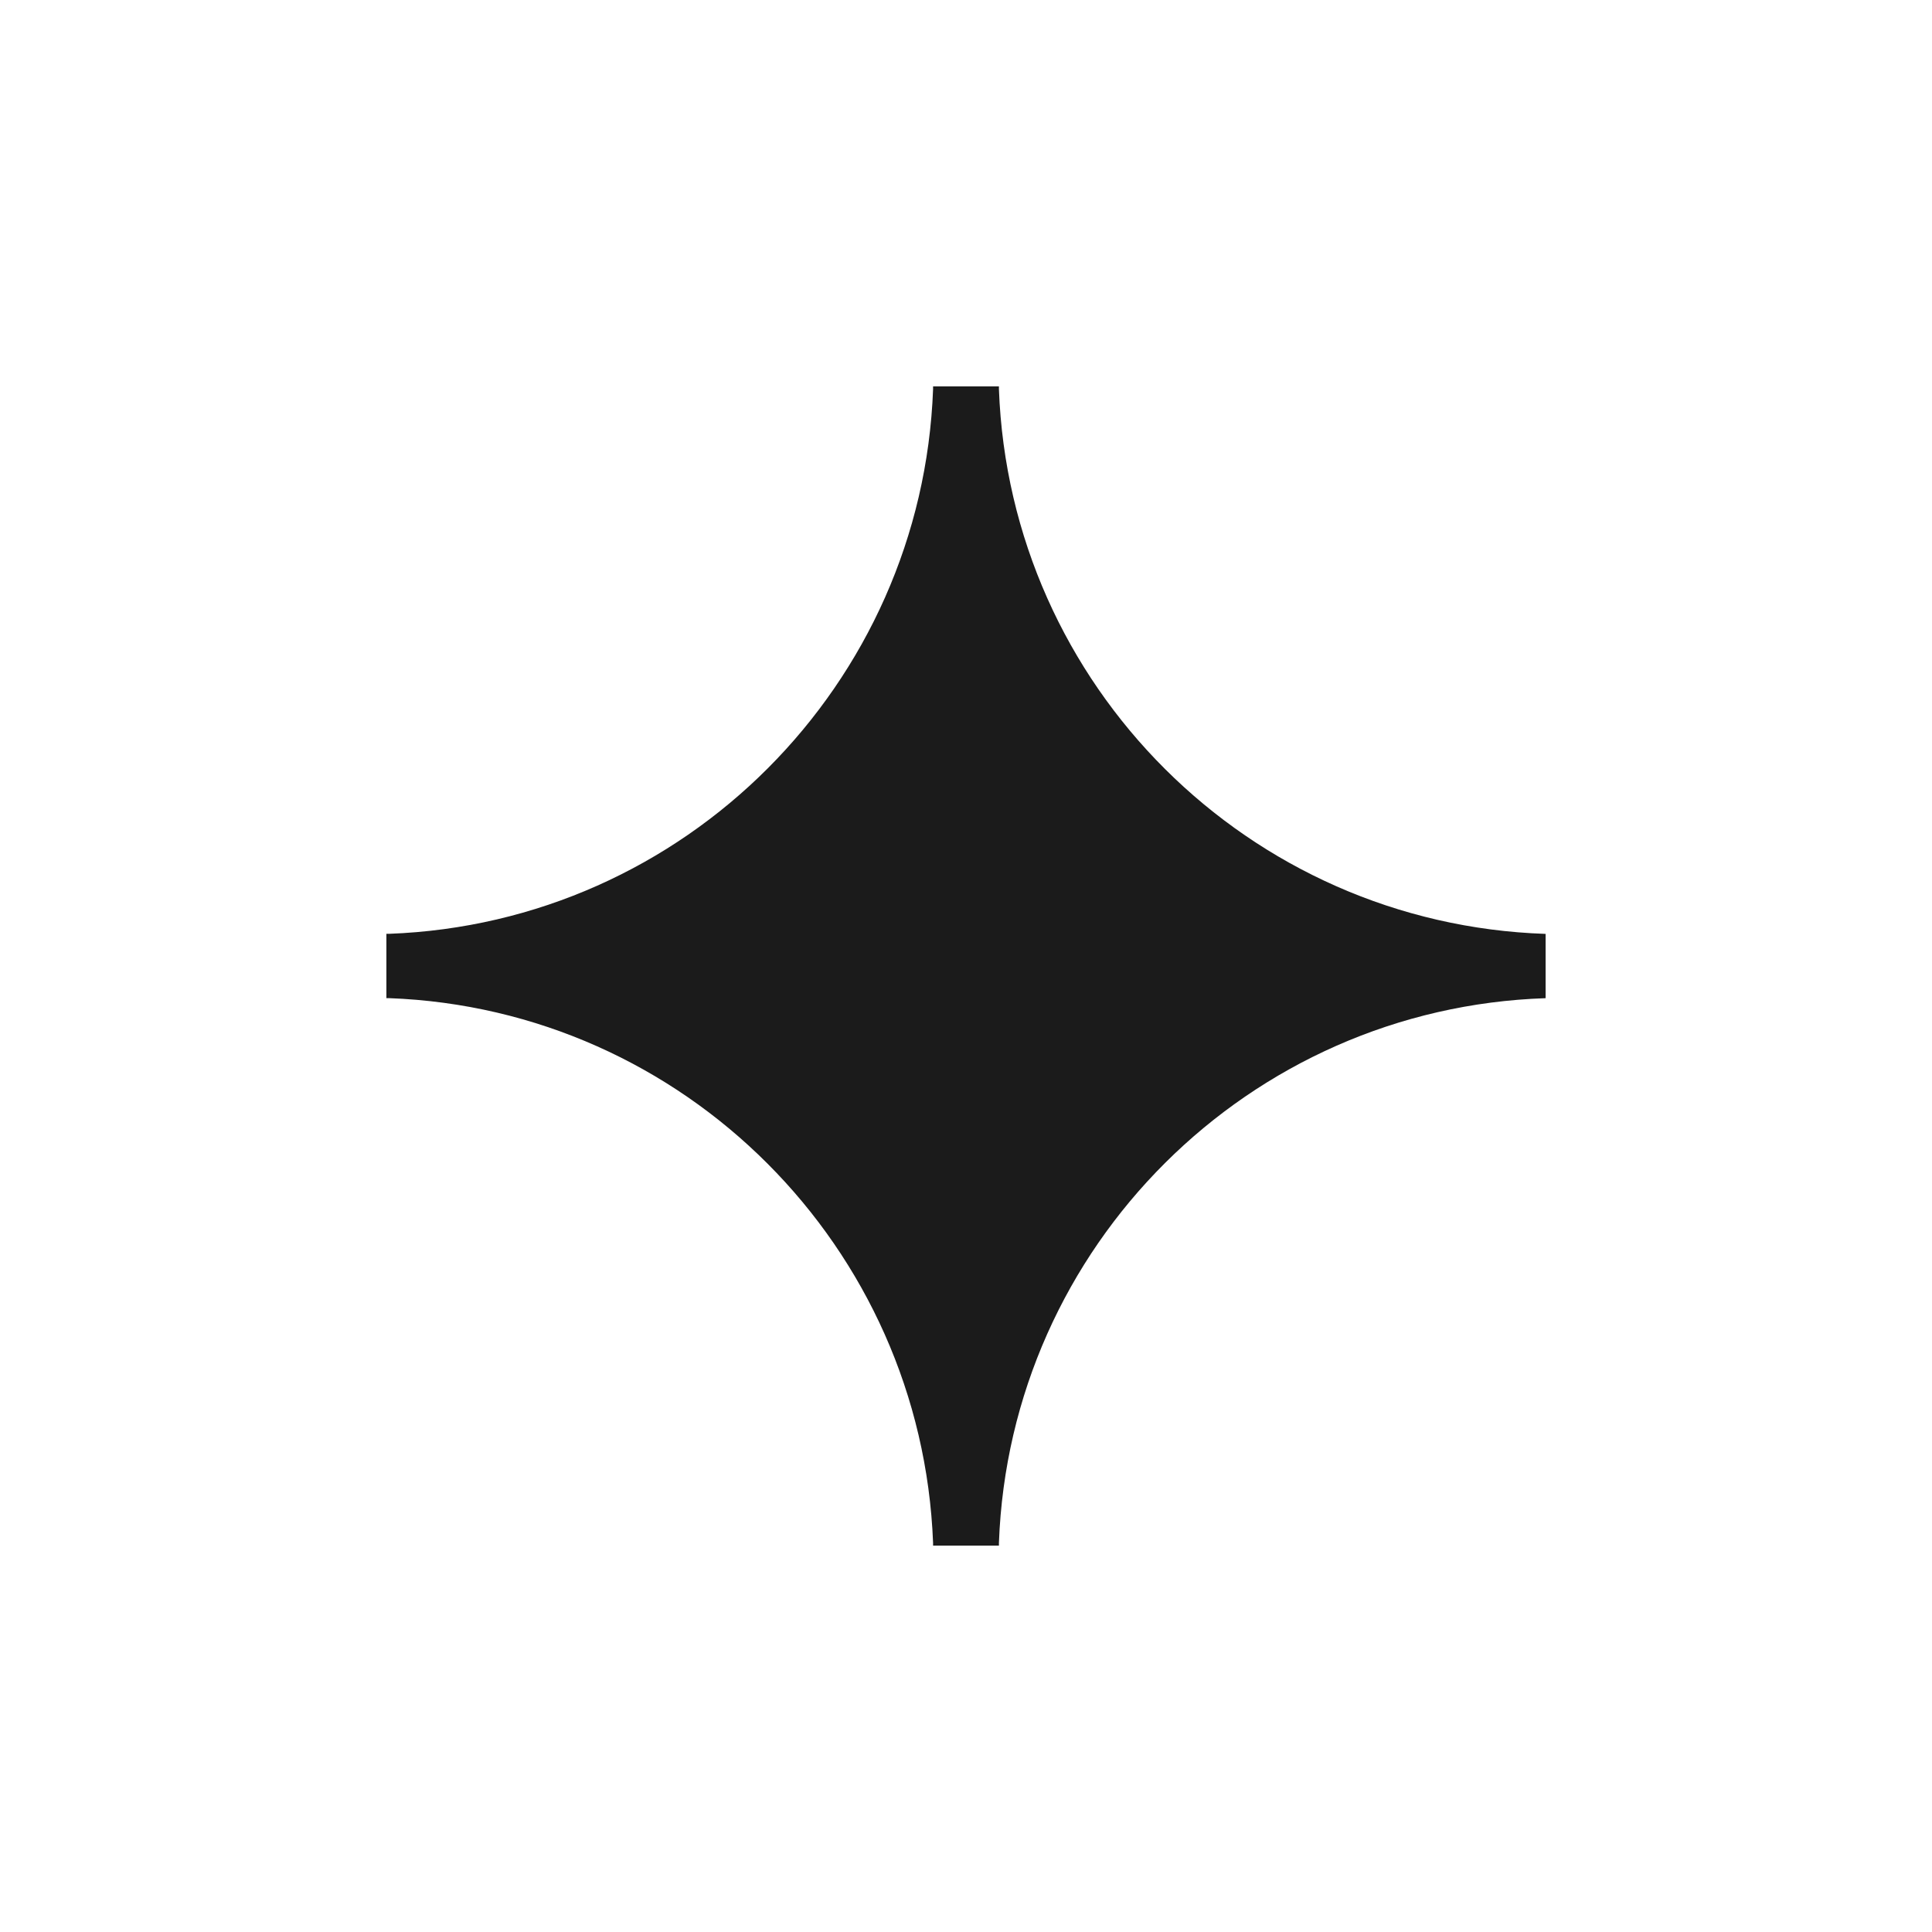 <svg xmlns="http://www.w3.org/2000/svg" fill="none" viewBox="0 0 50 50"><path fill="#1B1B1B" d="M40 24.168v1.665c-7.68.254-13.866 6.42-14.148 14.096V40h-1.704v-.07c-.296-7.663-6.44-13.815-14.078-14.098H10v-1.665h.07c7.652-.282 13.796-6.448 14.078-14.096V10h1.704v.07C26.134 17.748 32.32 23.914 40 24.169z"/></svg>
